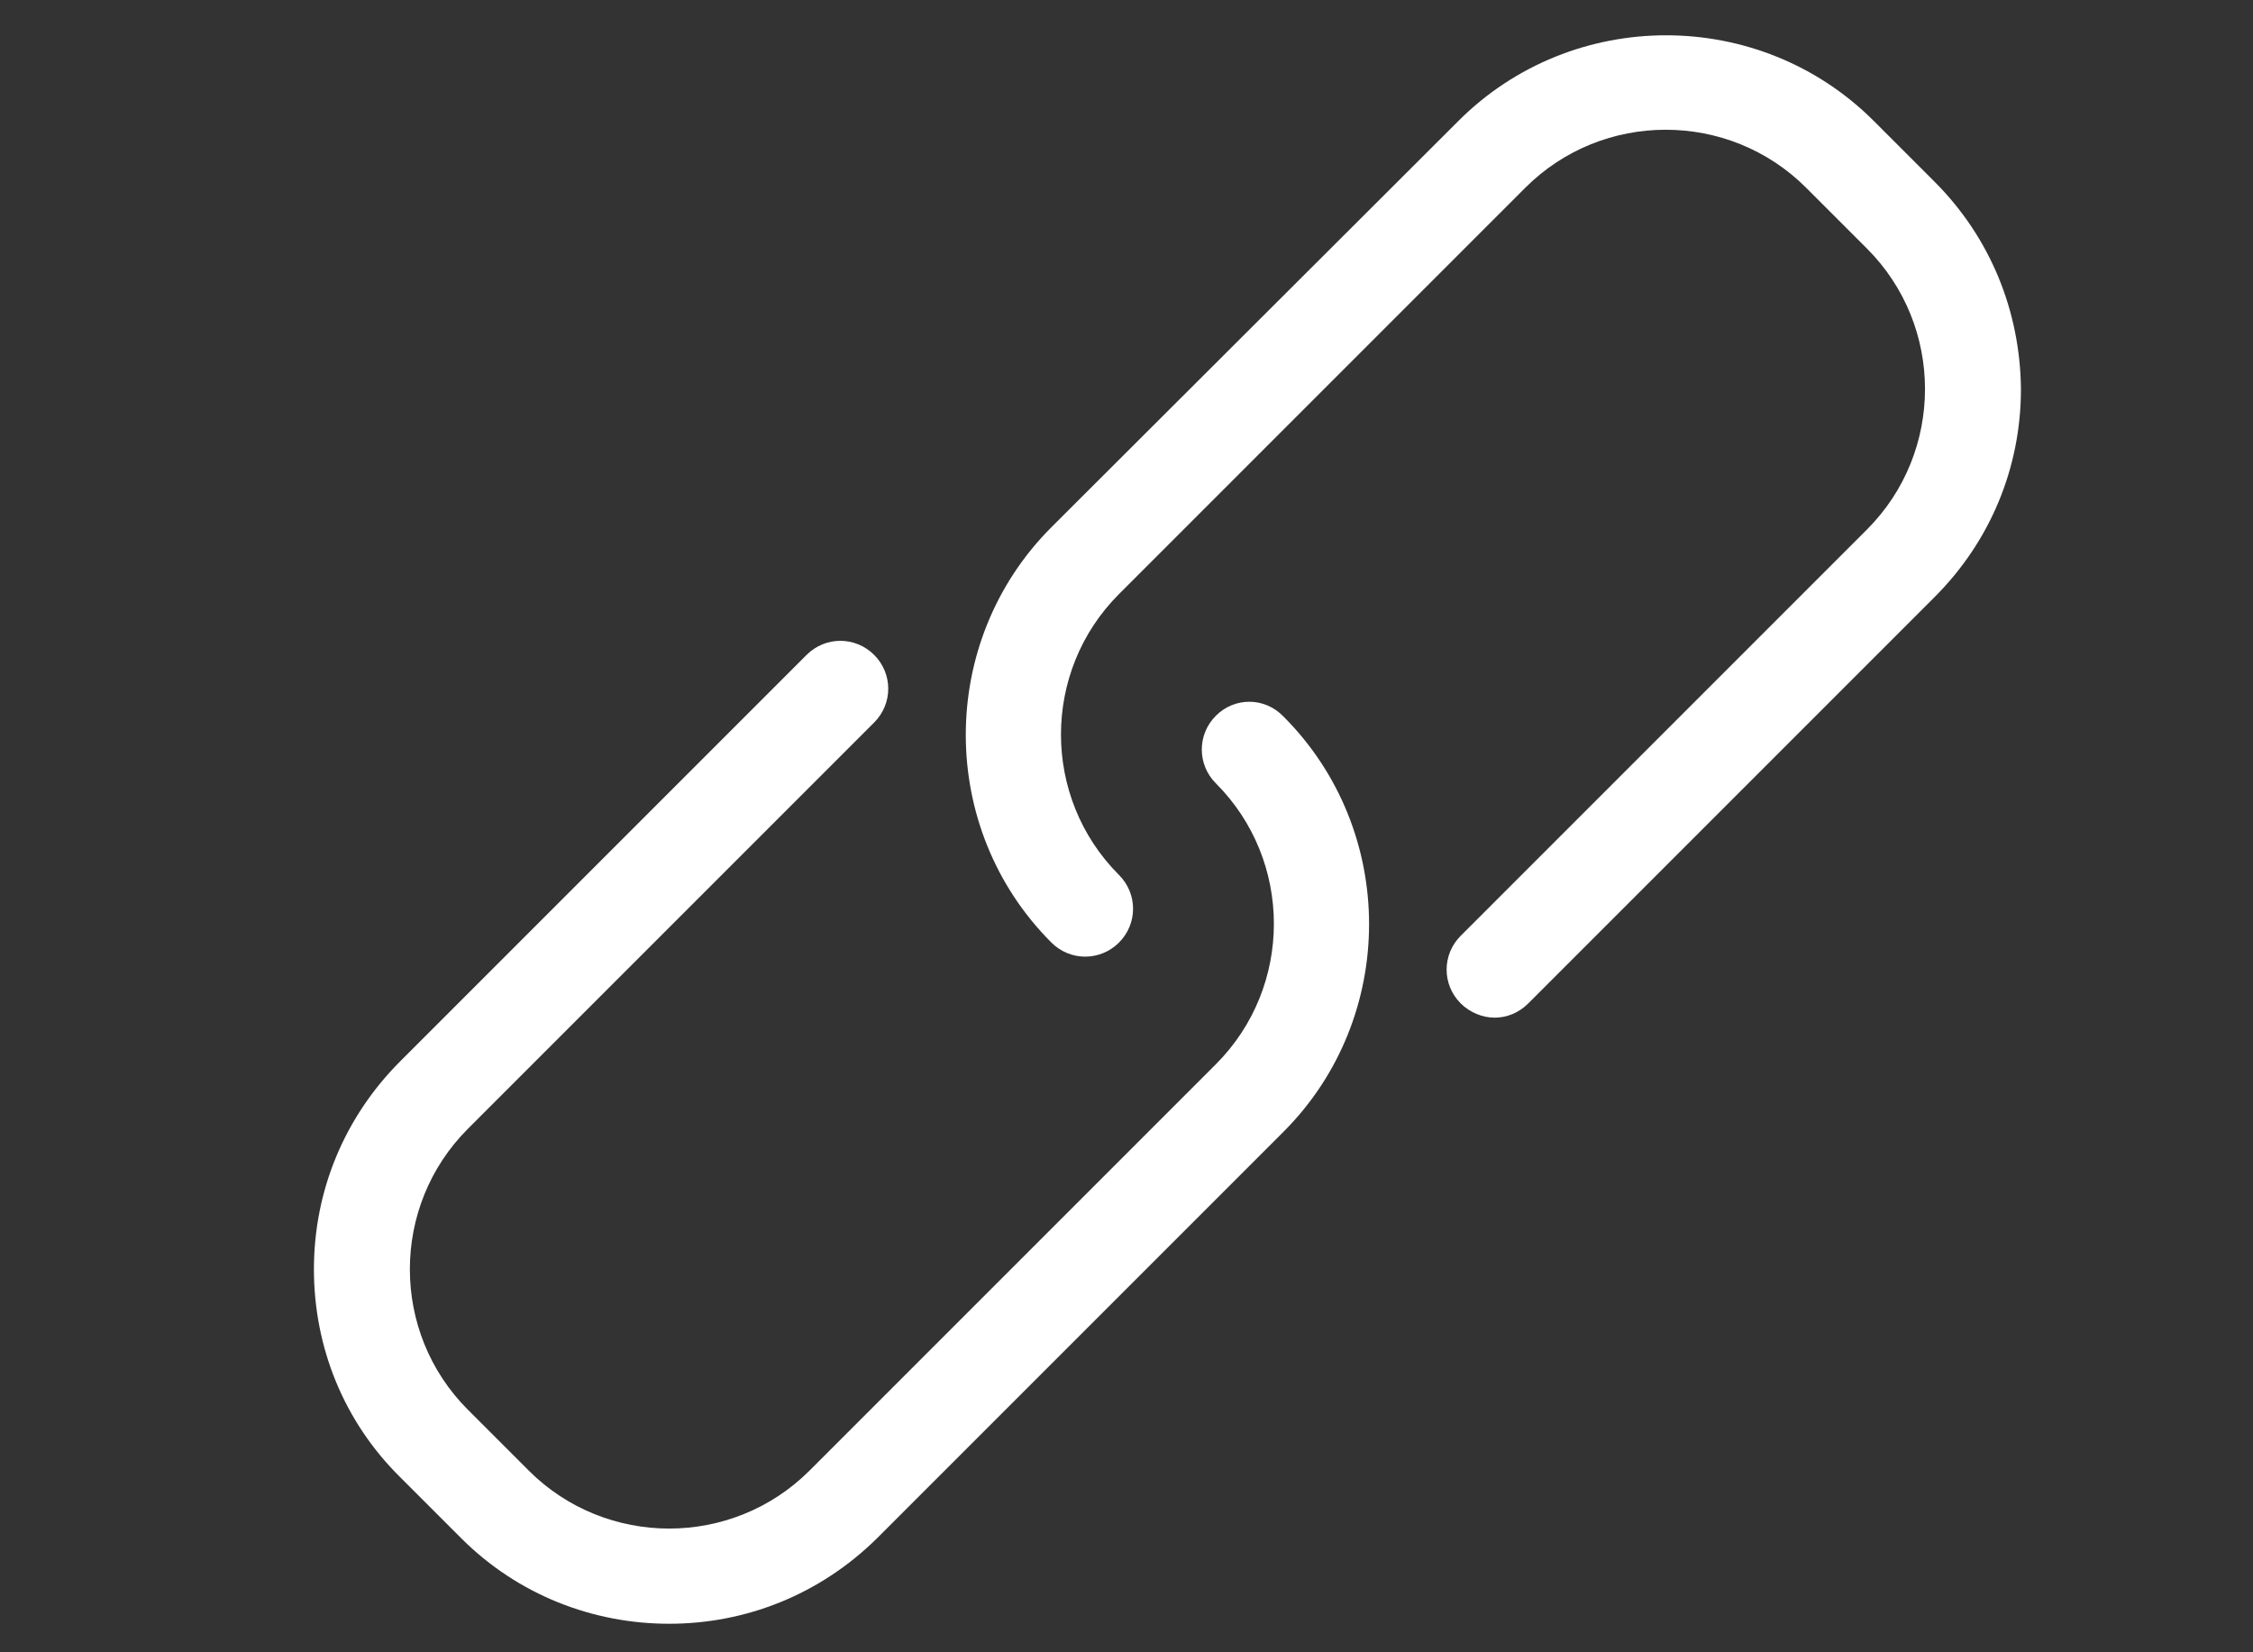 <?xml version="1.0" encoding="utf-8"?>
<!-- Generator: Adobe Illustrator 22.0.1, SVG Export Plug-In . SVG Version: 6.00 Build 0)  -->
<svg version="1.1" id="Capa_1" xmlns="http://www.w3.org/2000/svg" xmlns:xlink="http://www.w3.org/1999/xlink" x="0px" y="0px"
	 viewBox="0 0 300 220" style="enable-background:new 0 0 300 220;" xml:space="preserve">
<rect x="0" y="0" width="300" height="220" fill="#333333" stroke="none"/>
<style type="text/css">
	.st0{fill:#FFFFFF;}
</style>
<g>
	<g>
		<path class="st0" d="M161.9,95.3c-2.5,2.5-2.5,6.5,0,9c10.3,10.3,10.3,27.1,0,37.4l-54.1,54.1c-10.3,10.3-27.1,10.3-37.4,0
			l-8.1-8.1c-10.3-10.3-10.3-27.1,0-37.4l54.1-54.1c2.5-2.5,2.5-6.5,0-9s-6.5-2.5-9,0l-54.1,54.1c-7.4,7.4-11.5,17.2-11.5,27.7
			c0,10.4,4,20.3,11.5,27.7l8.1,8.1c7.6,7.6,17.6,11.4,27.7,11.4s20-3.8,27.7-11.4l54.1-54.1c15.2-15.2,15.2-40.1,0-55.3
			C168.4,92.8,164.4,92.8,161.9,95.3z"/>
		<path class="st0" d="M257.6,24.2l-8.1-8.1c-15.2-15.2-40.1-15.2-55.3,0L140,70.2c-15.2,15.2-15.2,40.1,0,55.3c2.5,2.5,6.5,2.5,9,0
			s2.5-6.5,0-9c-10.3-10.3-10.3-27.1,0-37.4L203.1,25c10.3-10.3,27.1-10.3,37.4,0l8.1,8.1c10.3,10.3,10.3,27.1,0,37.4l-54.1,54.1
			c-2.5,2.5-2.5,6.5,0,9c1.2,1.2,2.9,1.9,4.5,1.9s3.2-0.6,4.5-1.9l54.1-54.1c7.4-7.4,11.5-17.2,11.5-27.7
			C269,41.4,265,31.6,257.6,24.2z"/>
	</g>
</g>
</svg>
